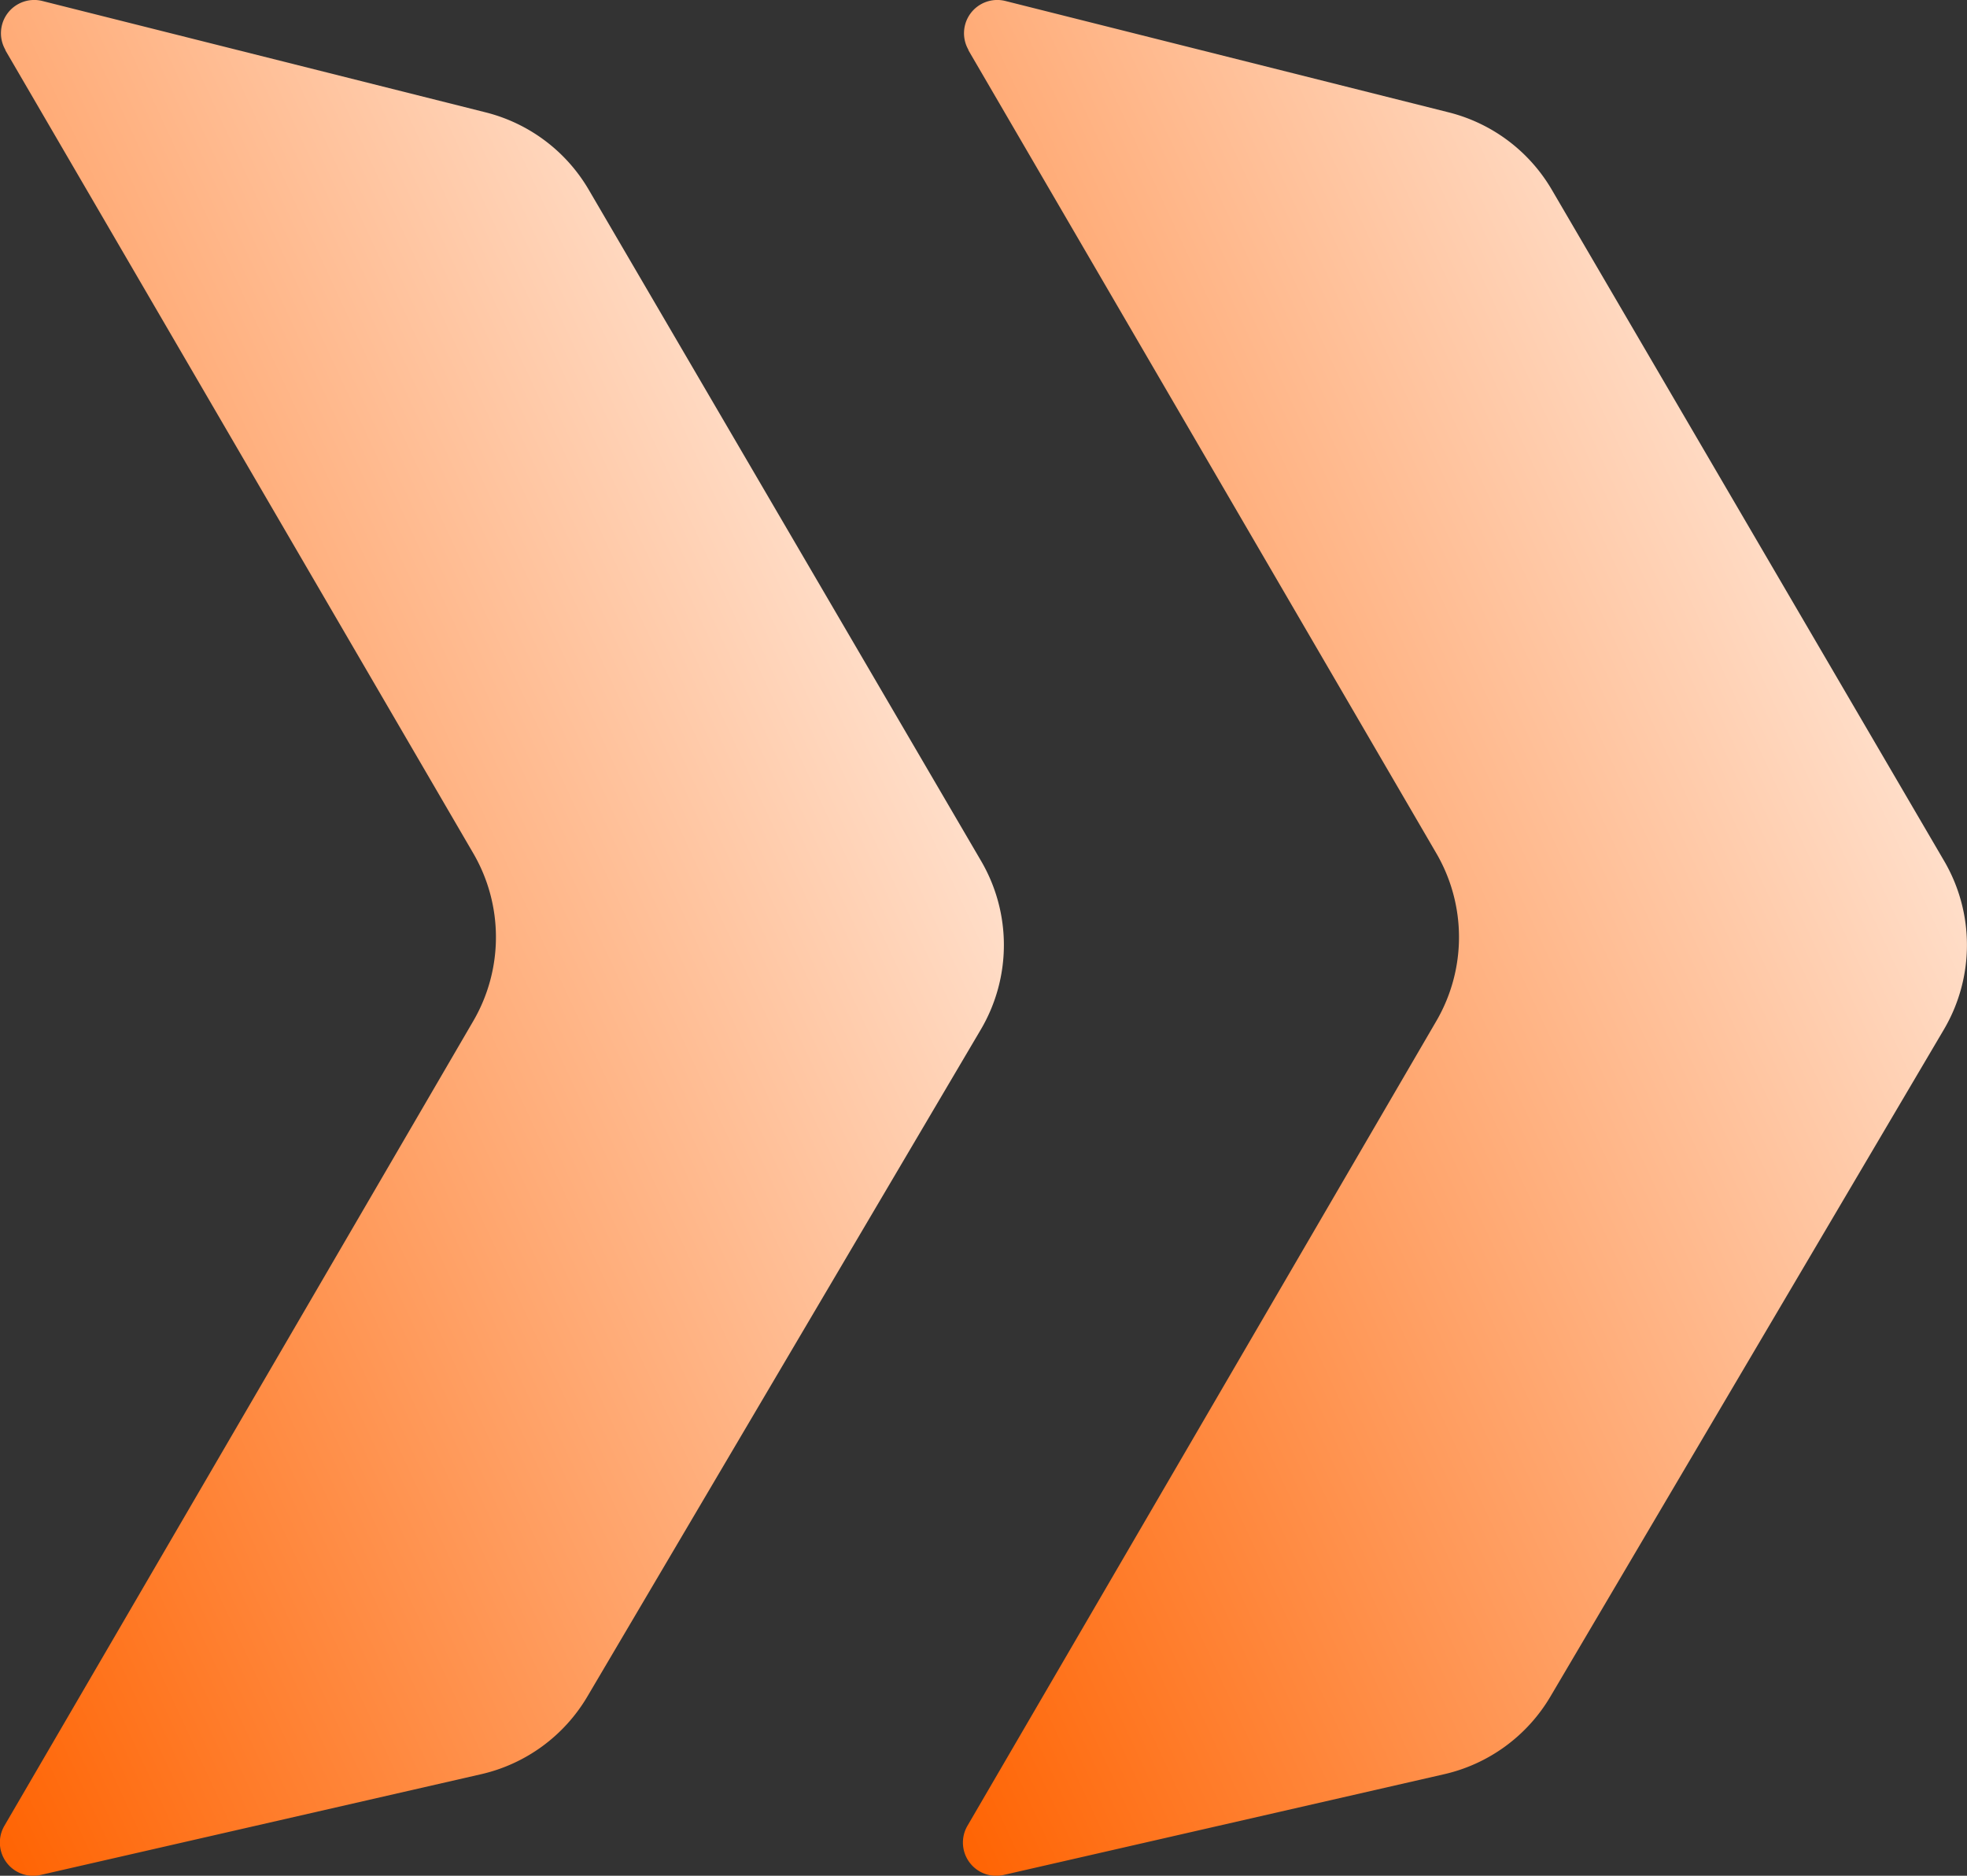 <svg xmlns="http://www.w3.org/2000/svg" xmlns:xlink="http://www.w3.org/1999/xlink" width="22.179" height="21.147" viewBox="0 0 22.179 21.147">
  <rect x="0" y="0" width="22.179" height="21.147" fill="#333333" stroke="none"/>
  <defs>
    <linearGradient id="linear-gradient" y1="1" x2="1" y2="0.125" gradientUnits="objectBoundingBox">
      <stop offset="0" stop-color="#ff6200"/>
      <stop offset="1" stop-color="#fff9f5"/>
    </linearGradient>
  </defs>
  <g id="Group_31652" data-name="Group 31652" transform="translate(-2)">
    <path id="Path_3300" data-name="Path 3300" d="M553.059,193.314l5.278,9.057a1.877,1.877,0,0,1,0,1.889l-5.287,9.073a.375.375,0,0,0,.408.555l4.964-1.135a1.876,1.876,0,0,0,1.2-.875l4.439-7.524a1.876,1.876,0,0,0,0-1.9l-4.422-7.564a1.876,1.876,0,0,0-1.162-.873l-5-1.256a.375.375,0,0,0-.415.553Z" transform="translate(-540.141 -192.75)" fill-rule="evenodd" fill="url(#linear-gradient)"/>
    <path id="Path_3301" data-name="Path 3301" d="M553.059,193.314l5.278,9.057a1.877,1.877,0,0,1,0,1.889l-5.287,9.073a.375.375,0,0,0,.408.555l4.964-1.135a1.876,1.876,0,0,0,1.2-.875l4.439-7.524a1.876,1.876,0,0,0,0-1.9l-4.422-7.564a1.876,1.876,0,0,0-1.162-.873l-5-1.256a.375.375,0,0,0-.415.553Z" transform="translate(-551 -192.75)" fill-rule="evenodd" fill="url(#linear-gradient)"/>
  </g>
</svg>
